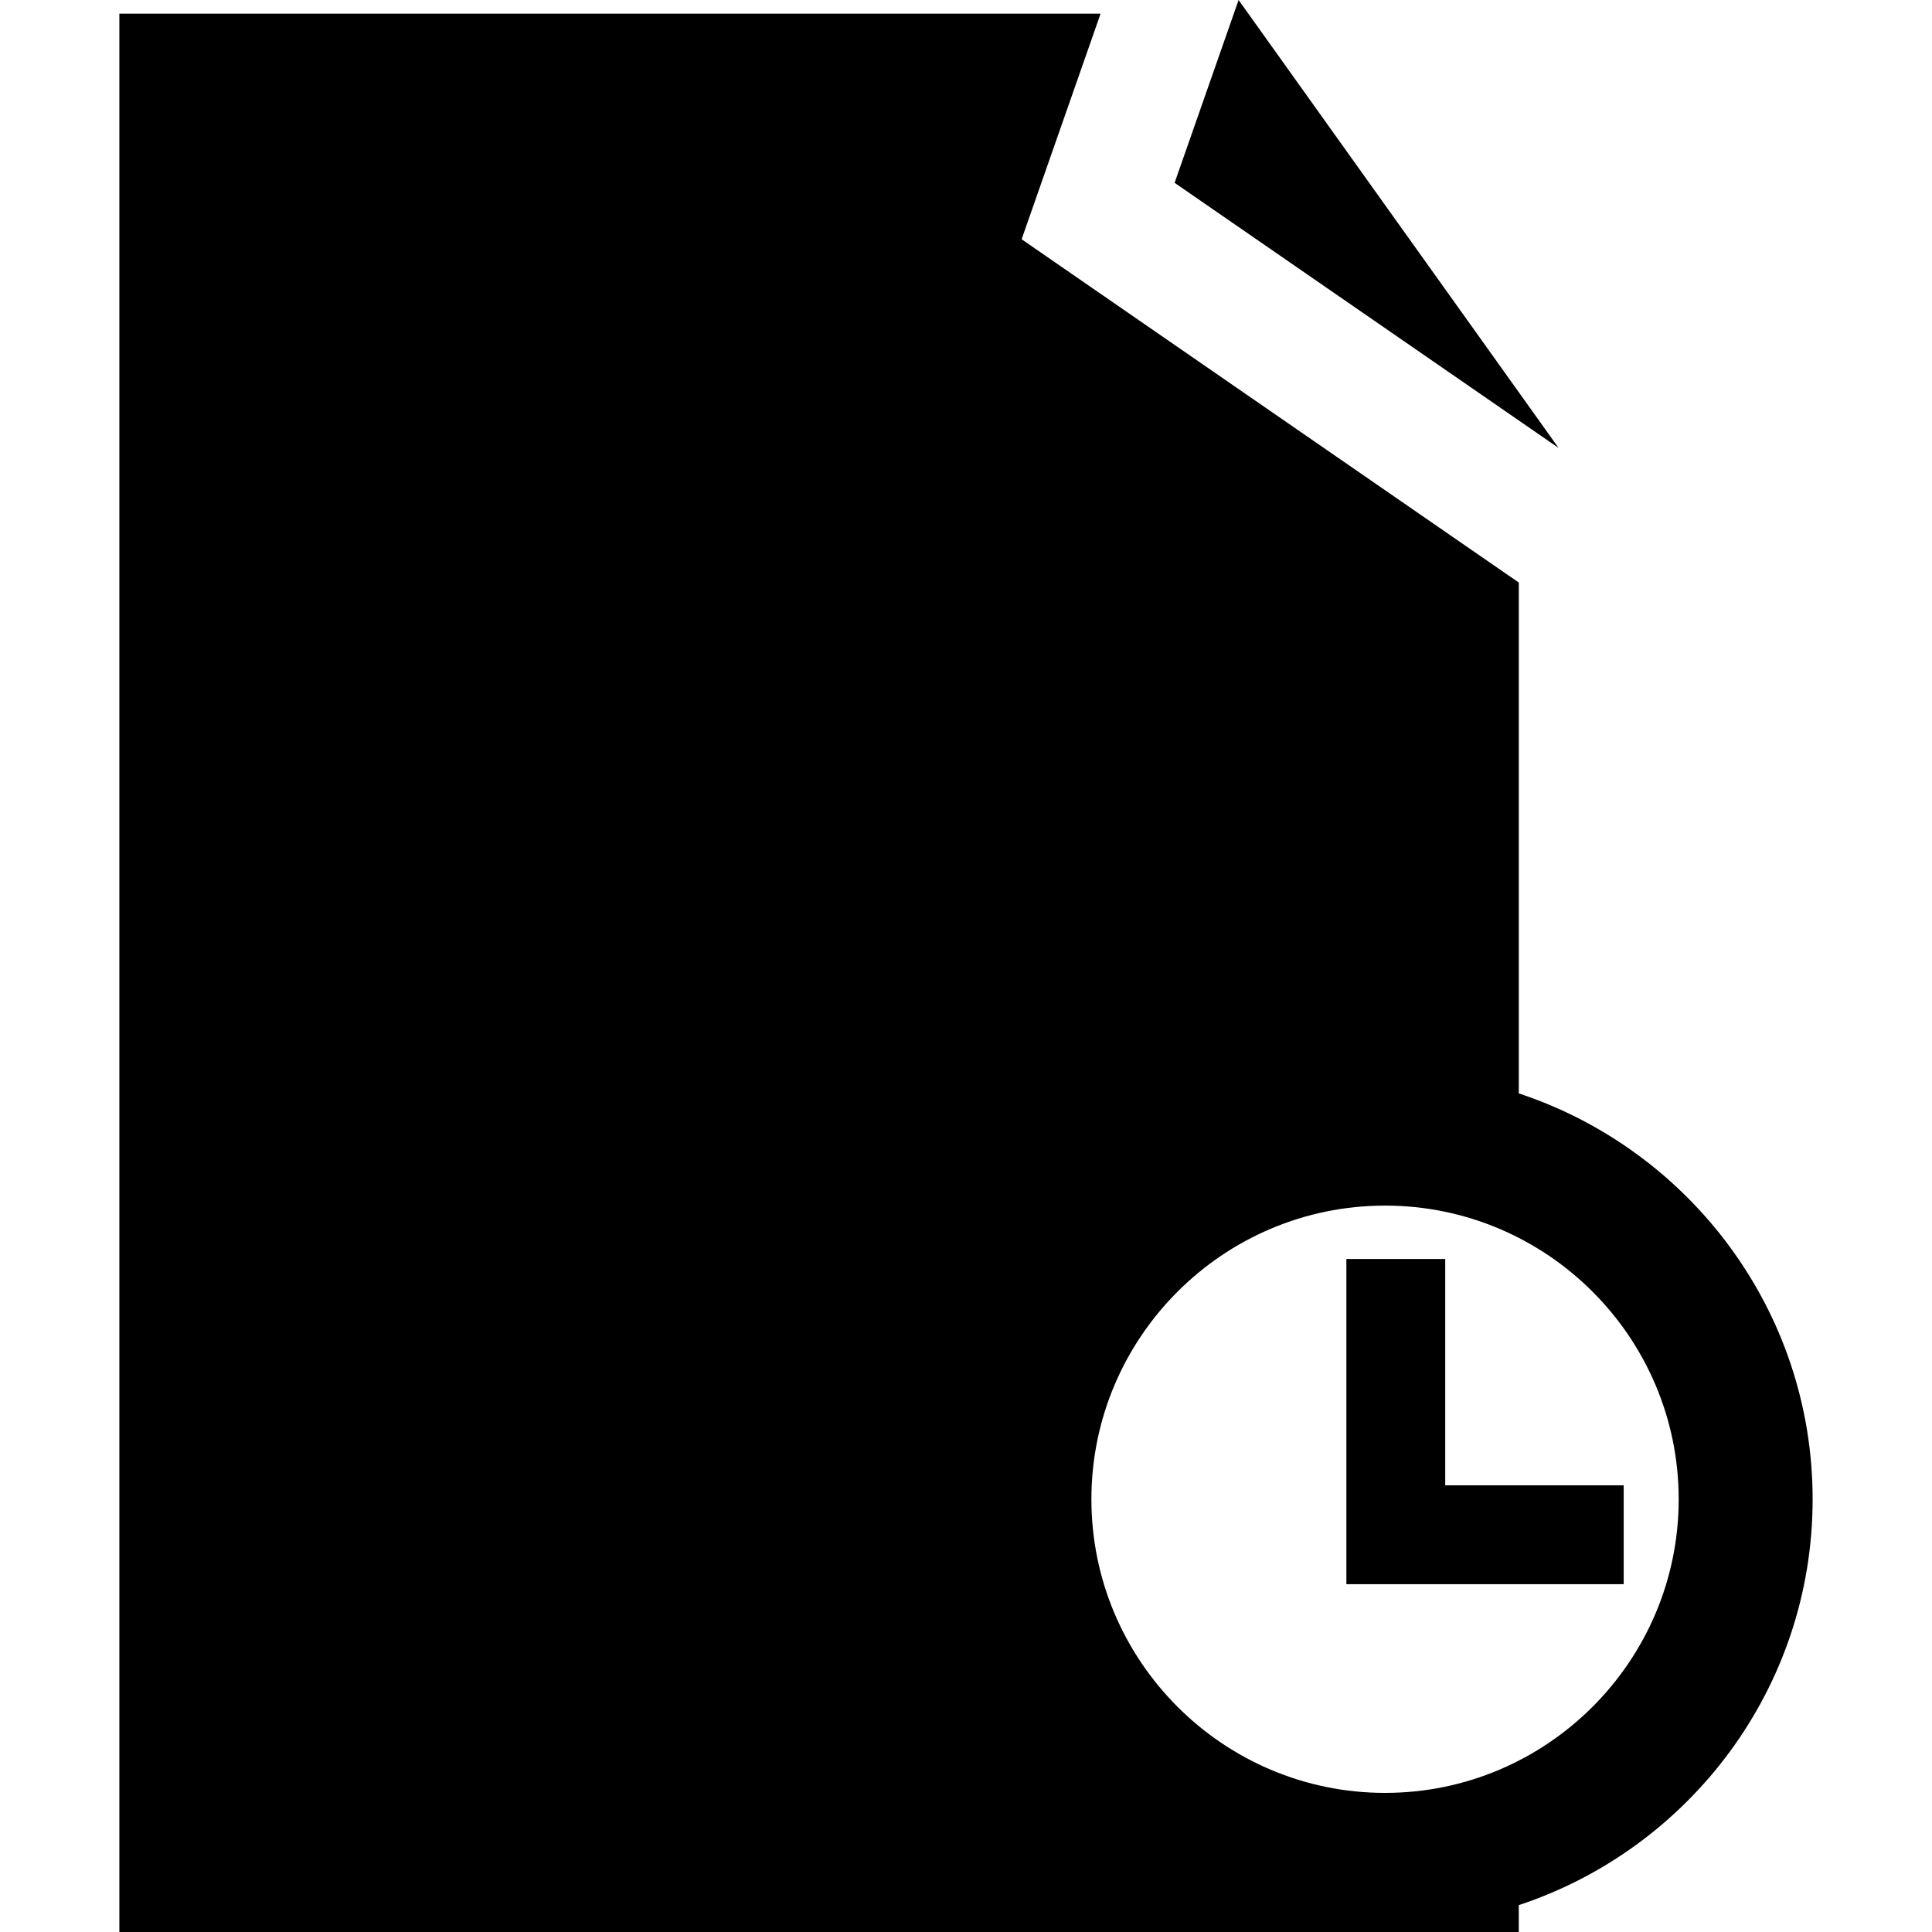 <?xml version="1.0" encoding="iso-8859-1"?>
<!-- Uploaded to: SVG Repo, www.svgrepo.com, Generator: SVG Repo Mixer Tools -->
<!DOCTYPE svg PUBLIC "-//W3C//DTD SVG 1.1//EN" "http://www.w3.org/Graphics/SVG/1.1/DTD/svg11.dtd">
<svg fill="#000000" version="1.1" id="Capa_1" xmlns="http://www.w3.org/2000/svg" xmlns:xlink="http://www.w3.org/1999/xlink" 
	 width="800px" height="800px" viewBox="0 0 93.757 93.757"
	 xml:space="preserve">
<g>
	<g>
		<polygon points="70.134,61.097 65.338,61.097 65.338,76.878 78.795,76.878 78.795,72.081 70.134,72.081 		"/>
		<polygon points="60.107,0 57.002,8.872 75.636,21.738 		"/>
		<path d="M73.705,53.061V28.27L49.578,11.611L53.41,0.662H5.792v93.095h67.912v-1.304c8.27-2.733,14.26-10.522,14.26-19.696
			S81.974,55.794,73.705,53.061z M67.214,87.006c-7.857,0-14.25-6.393-14.25-14.25s6.393-14.25,14.25-14.25s14.25,6.393,14.25,14.25
			S75.072,87.006,67.214,87.006z"/>
	</g>
</g>
</svg>